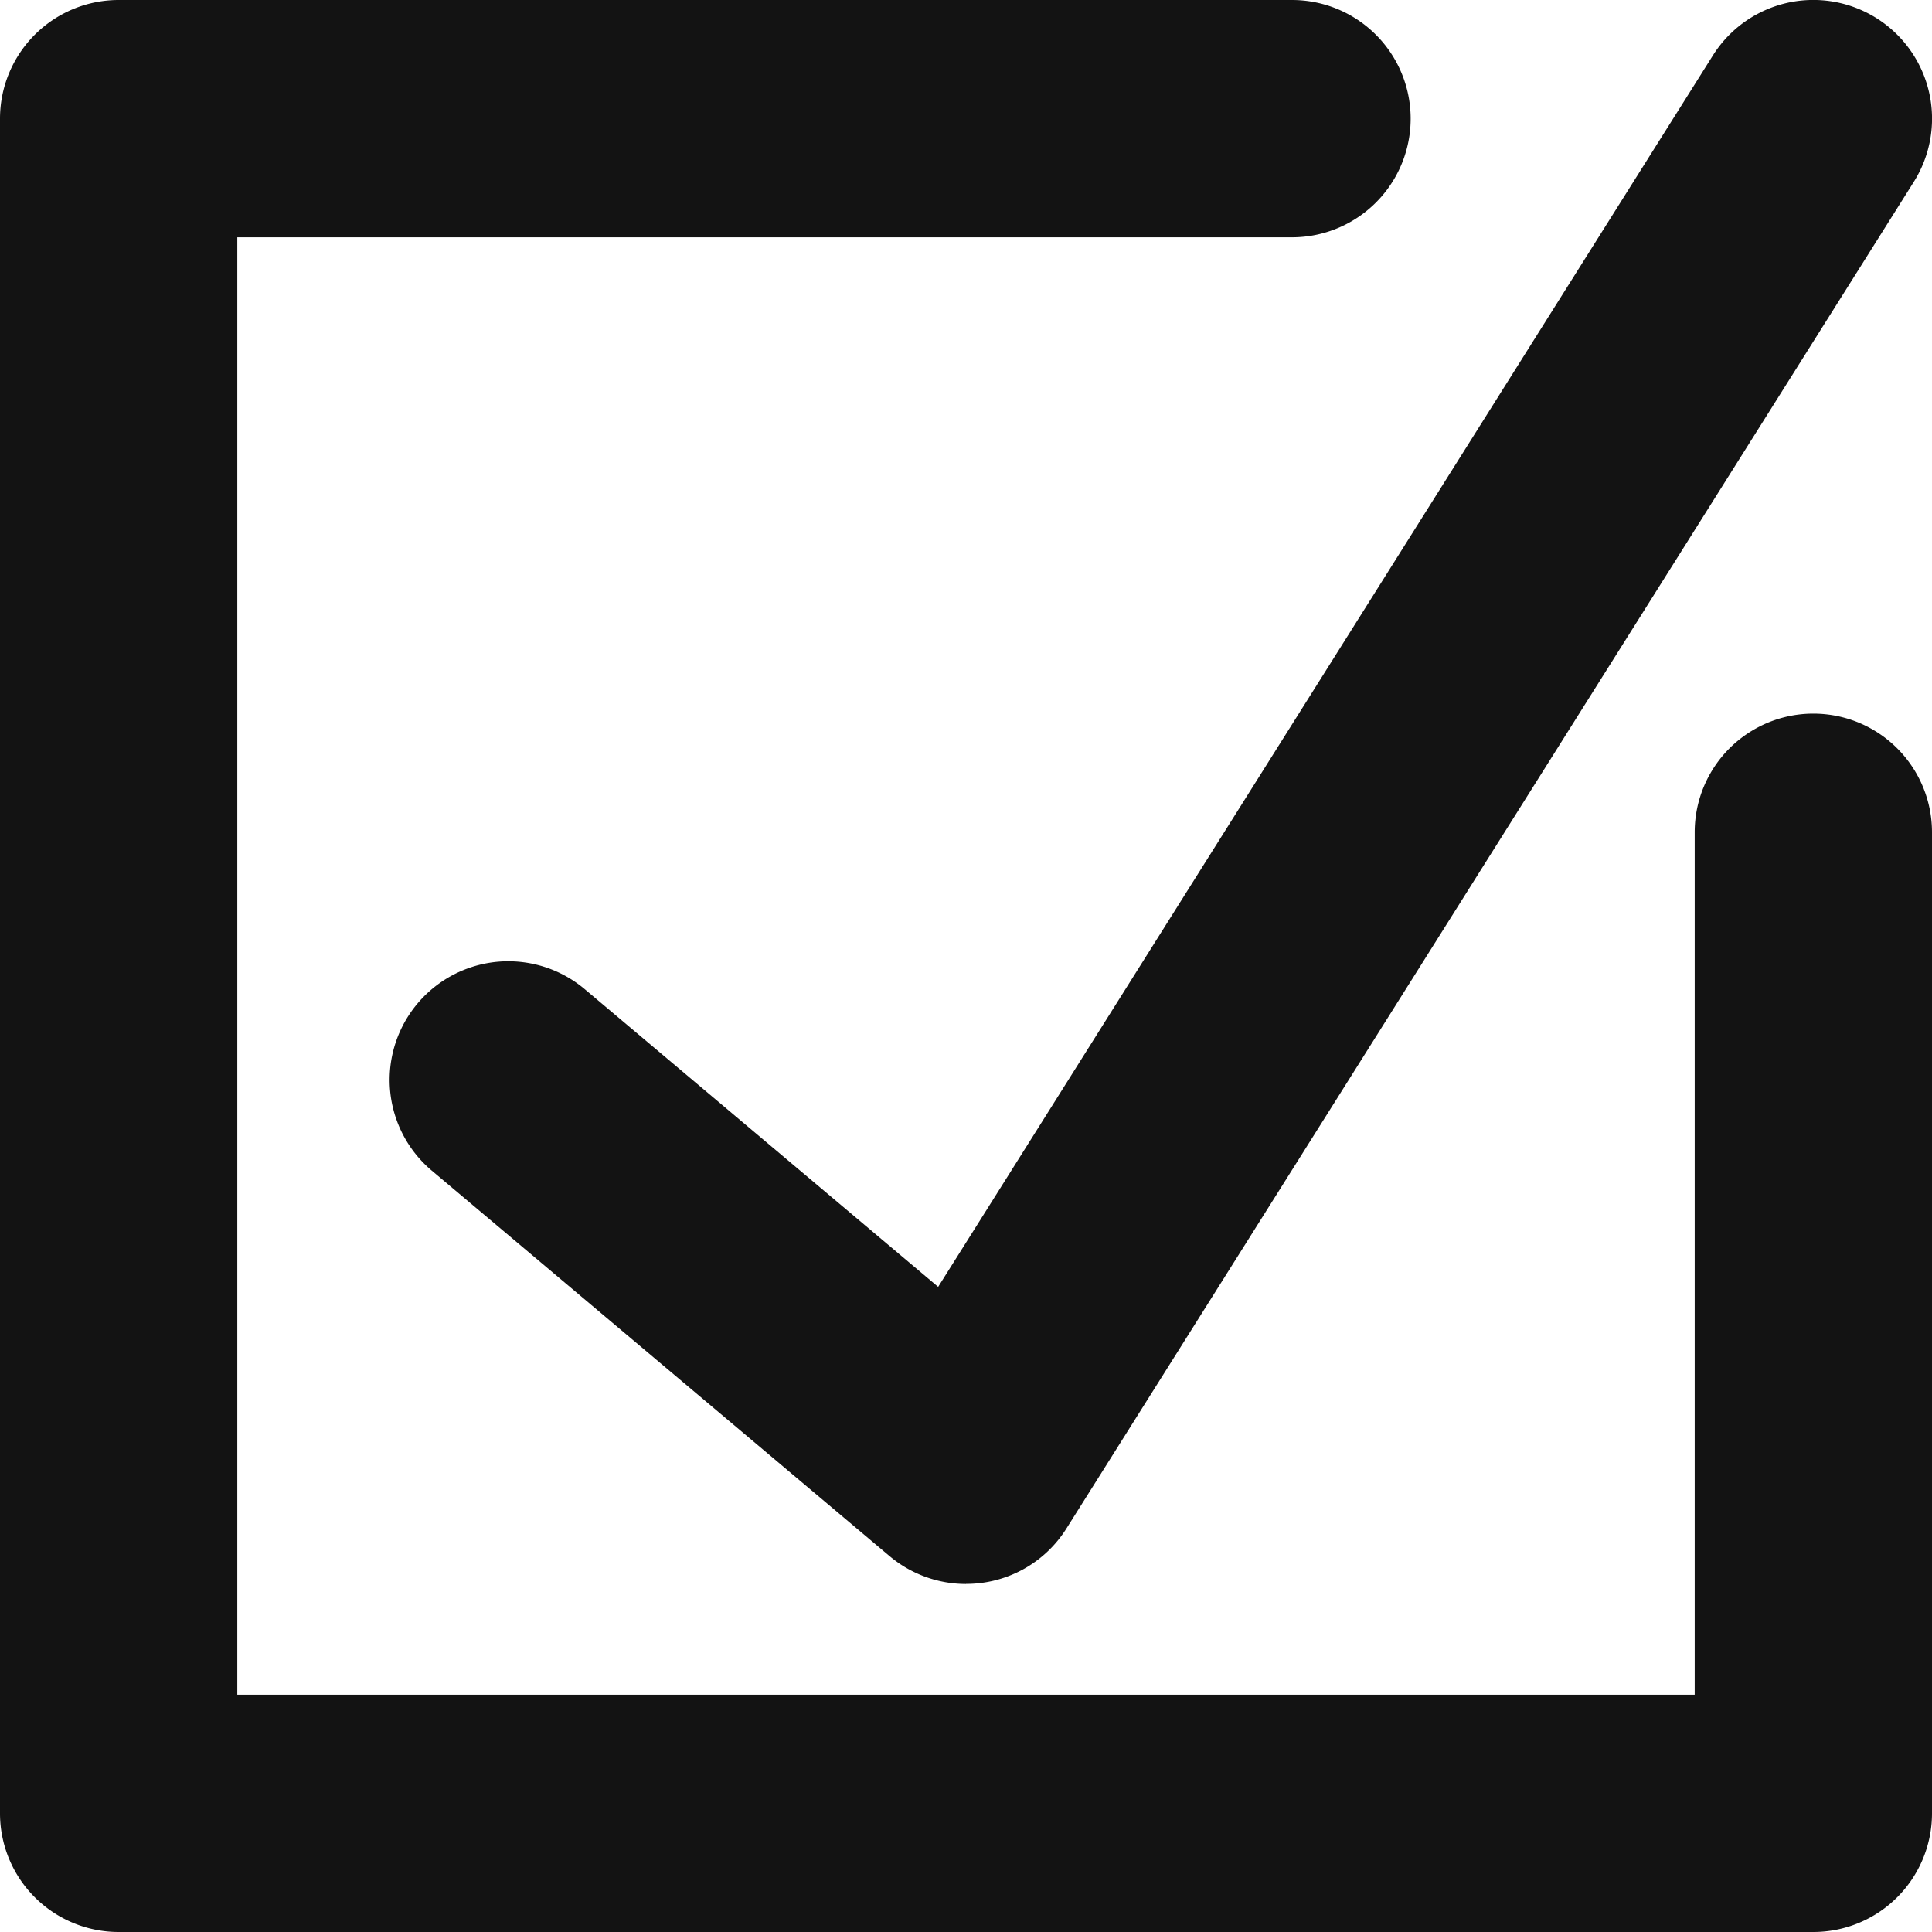 <svg xmlns="http://www.w3.org/2000/svg" viewBox="0 0 488.5 488.5"><defs><style>.cls-1{fill:#131313;}</style></defs><g id="レイヤー_2" data-name="レイヤー 2"><g id="_2" data-name="2"><path class="cls-1" d="M458.5,488.5H30a30,30,0,0,1-30-30V30A30,30,0,0,1,30,0H326.68a30,30,0,0,1,0,60H60V428.5H428.5V210.44a30,30,0,0,1,60,0V458.5A30,30,0,0,1,458.5,488.5Z"/><path class="cls-1" d="M244.25,400.5a30,30,0,0,1-19.33-7.05L109.19,296a30,30,0,0,1,38.66-45.89l89.36,75.27L433.11,14A30,30,0,1,1,483.89,46L269.64,386.48a29.89,29.89,0,0,1-25.39,14Z"/></g></g></svg>